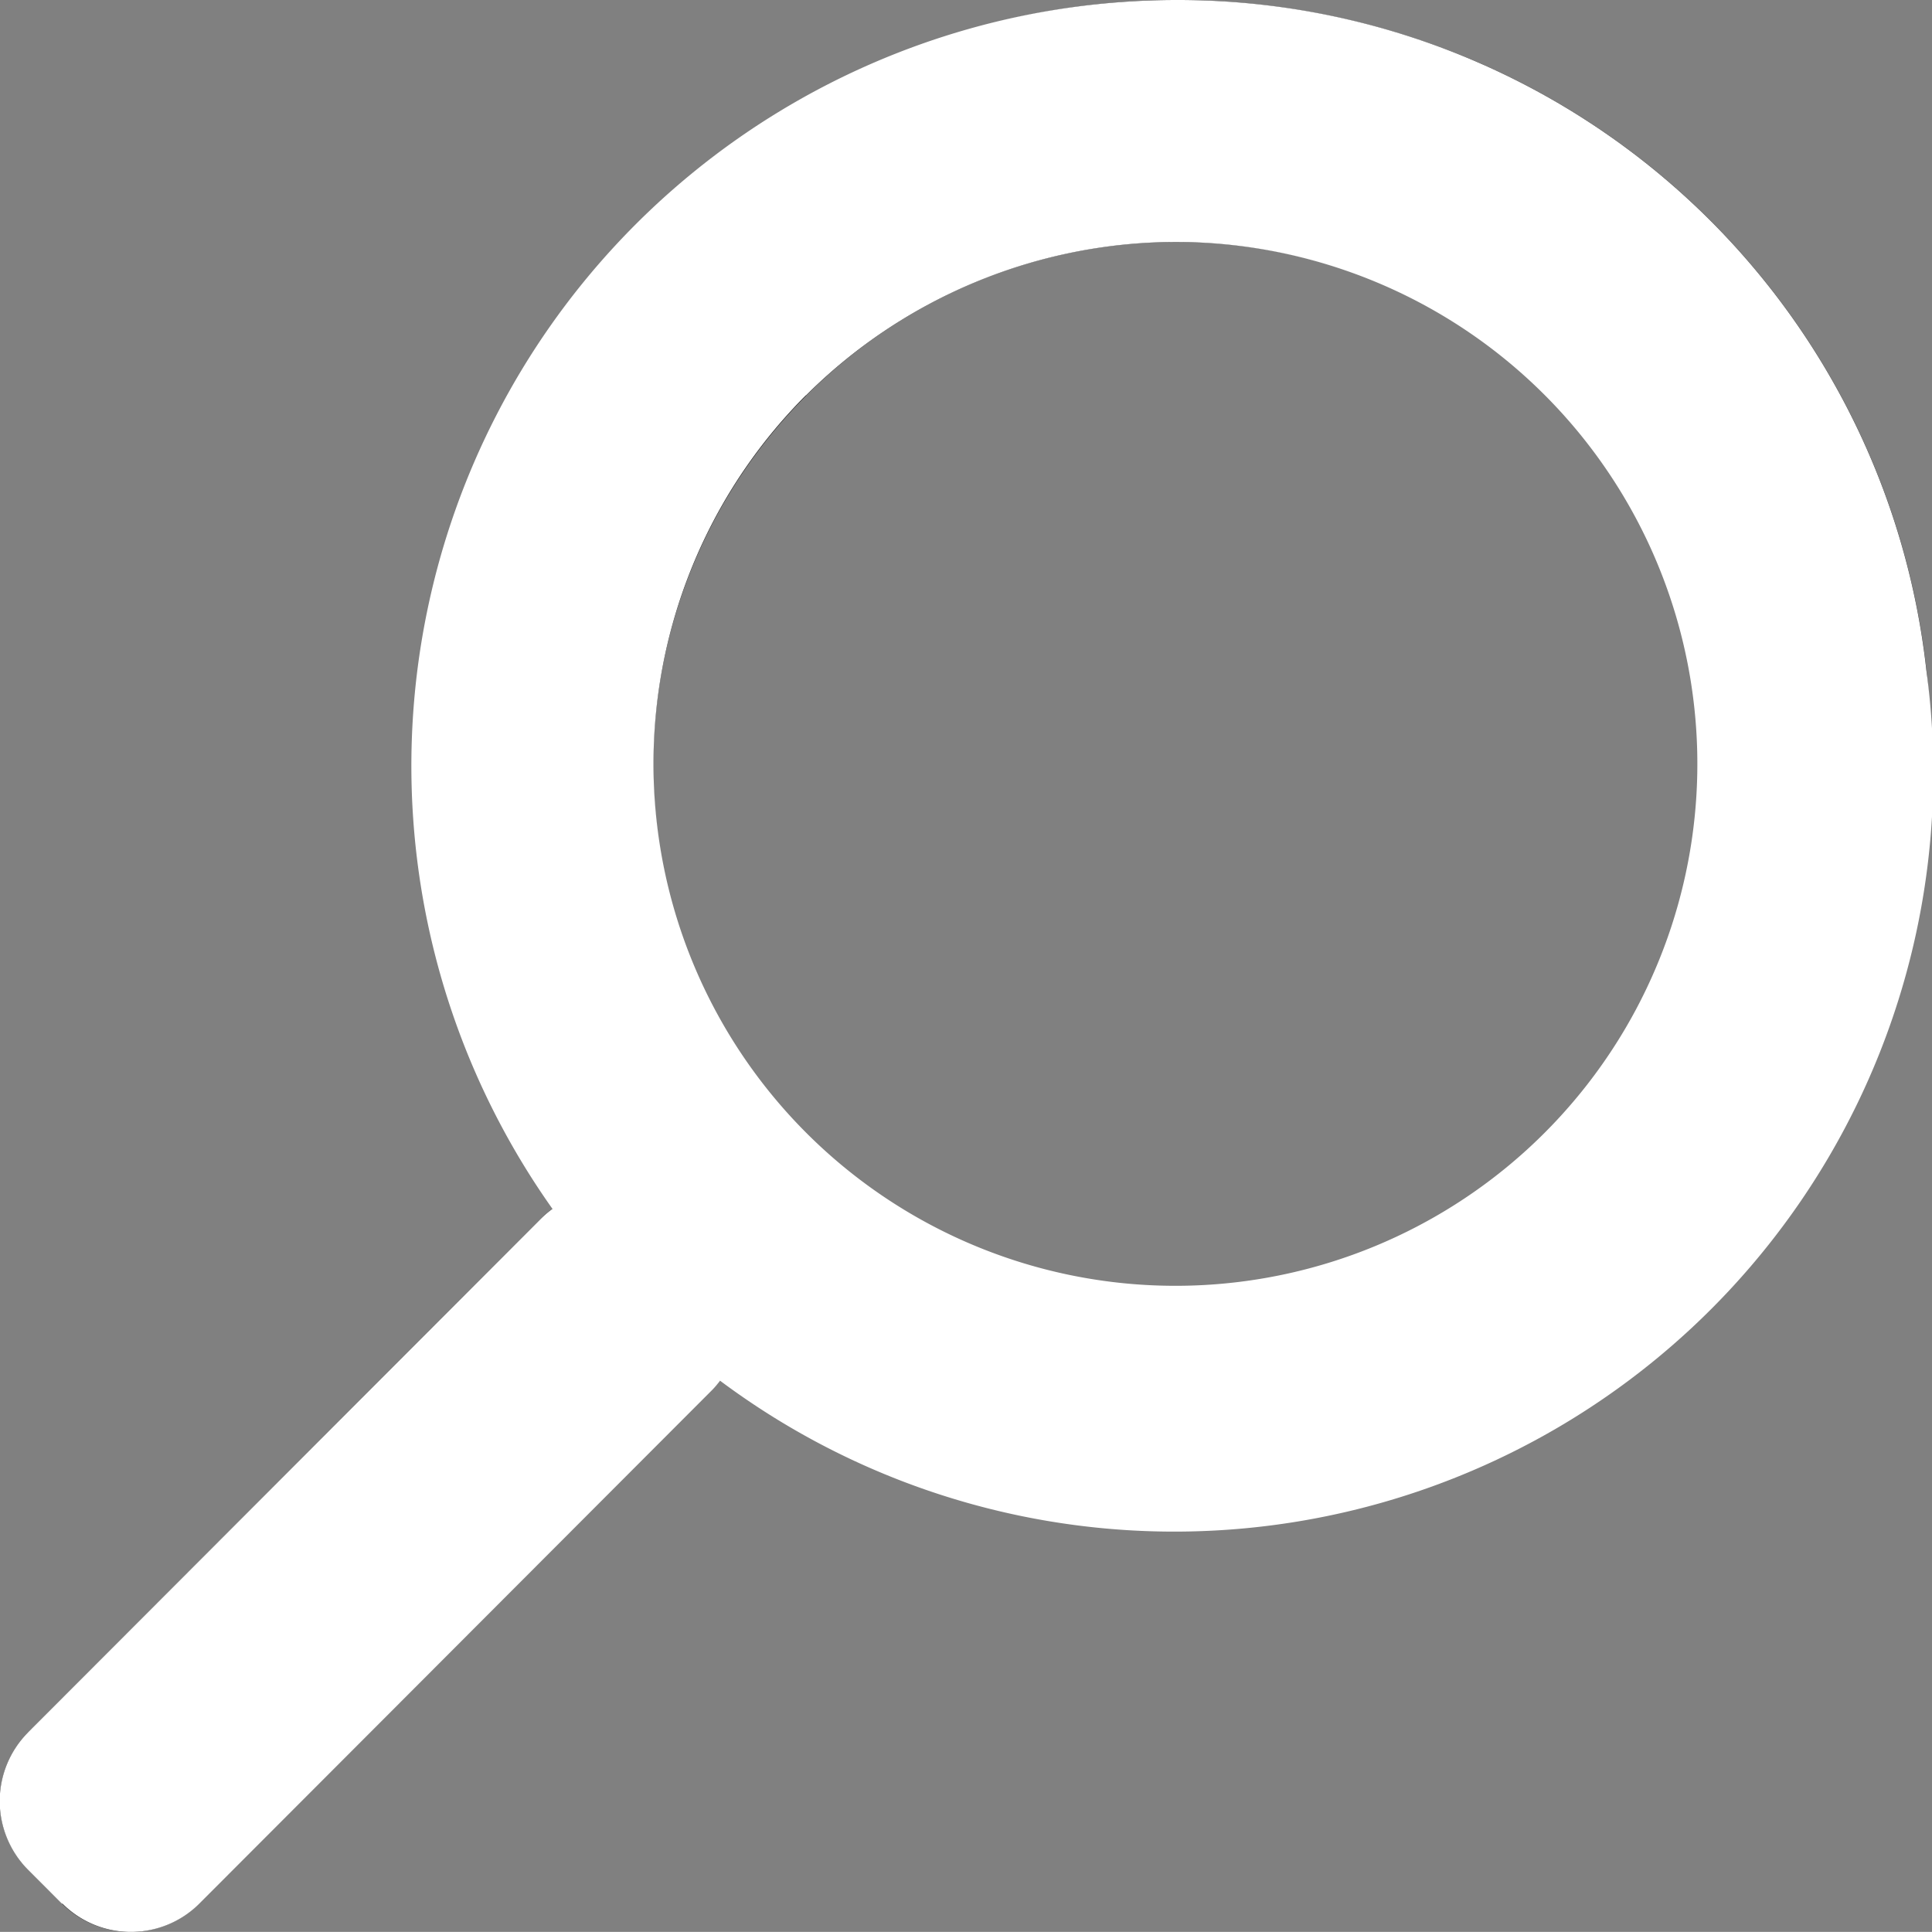 <svg xmlns="http://www.w3.org/2000/svg" width="25.001" height="25" viewBox="0 0 25.001 25">
  <rect x="0" y="0" width="25.001" height="25" fill="#808080" stroke="none"/>
  <g id="ベクトルスマートオブジェクト" transform="translate(-102.999 -28)">
    <g id="ベクトルスマートオブジェクト-2" data-name="ベクトルスマートオブジェクト" transform="translate(103 27.92)">
      <path id="パス_1" data-name="パス 1" d="M15.214.08a9.746,9.746,0,1,0,3.848.78A9.879,9.879,0,0,0,15.214.08Zm0,3.13A6.774,6.774,0,1,1,10.43,5.2,6.759,6.759,0,0,1,15.214,3.21"/>
      <path id="パス_2" data-name="パス 2" d="M.365,22.5,7,15.848a1.252,1.252,0,0,1,1.77,0l.441.442a1.26,1.26,0,0,1,0,1.773l-6.64,6.651a1.253,1.253,0,0,1-1.769,0l-.441-.442a1.26,1.26,0,0,1,0-1.772Z"/>
      <path id="パス_3" data-name="パス 3" d="M21.1,17.5h.173v.043h-.235V17.5c.021-.018.047-.043.079-.075l.063-.067a.26.26,0,0,0,.031-.043.112.112,0,0,0,.008-.039.054.054,0,0,0-.02-.043.072.072,0,0,0-.051-.02.189.189,0,0,0-.051.008c-.016.006-.034.014-.055.024V17.2a.329.329,0,0,1,.055-.016.174.174,0,0,1,.047-.008.138.138,0,0,1,.09.027.1.1,0,0,1,.035.079.147.147,0,0,1-.008.043.182.182,0,0,1-.031.047l-.039.039C21.169,17.433,21.14,17.464,21.1,17.5Zm-.41,0h.083v-.279l-.09.02V17.2l.086-.016h.051V17.5H20.9v.043h-.212Zm-.381-.322H20.5v.039h-.149v.091a.1.1,0,0,1,.024,0,.082.082,0,0,1,.02,0,.133.133,0,0,1,.1.035.115.115,0,0,1,.035.09.127.127,0,0,1-.035.094.151.151,0,0,1-.106.031.437.437,0,0,1-.047,0,.294.294,0,0,1-.047-.012v-.051a.341.341,0,0,0,.047.02.246.246,0,0,0,.047,0,.1.1,0,0,0,.067-.02.08.08,0,0,0,.027-.063.071.071,0,0,0-.027-.059.09.09,0,0,0-.067-.024.249.249,0,0,0-.039,0,.126.126,0,0,0-.039.016Z"/>
    </g>
    <path id="Color_Overlay" data-name="Color Overlay" d="M103.8,52.635l-.441-.442a1.261,1.261,0,0,1,0-1.772L110,43.769a1.287,1.287,0,0,1,.148-.126A9.911,9.911,0,0,1,118.214,28h0a9.746,9.746,0,0,1,9.714,8.681,9.822,9.822,0,0,1-15.611,9.186,1.261,1.261,0,0,1-.1.118l-6.64,6.65a1.254,1.254,0,0,1-1.769,0Zm9.626-19.518a6.754,6.754,0,1,0,4.784-1.986A6.789,6.789,0,0,0,113.43,33.116Z" fill="#fff"/>
  </g>
</svg>
